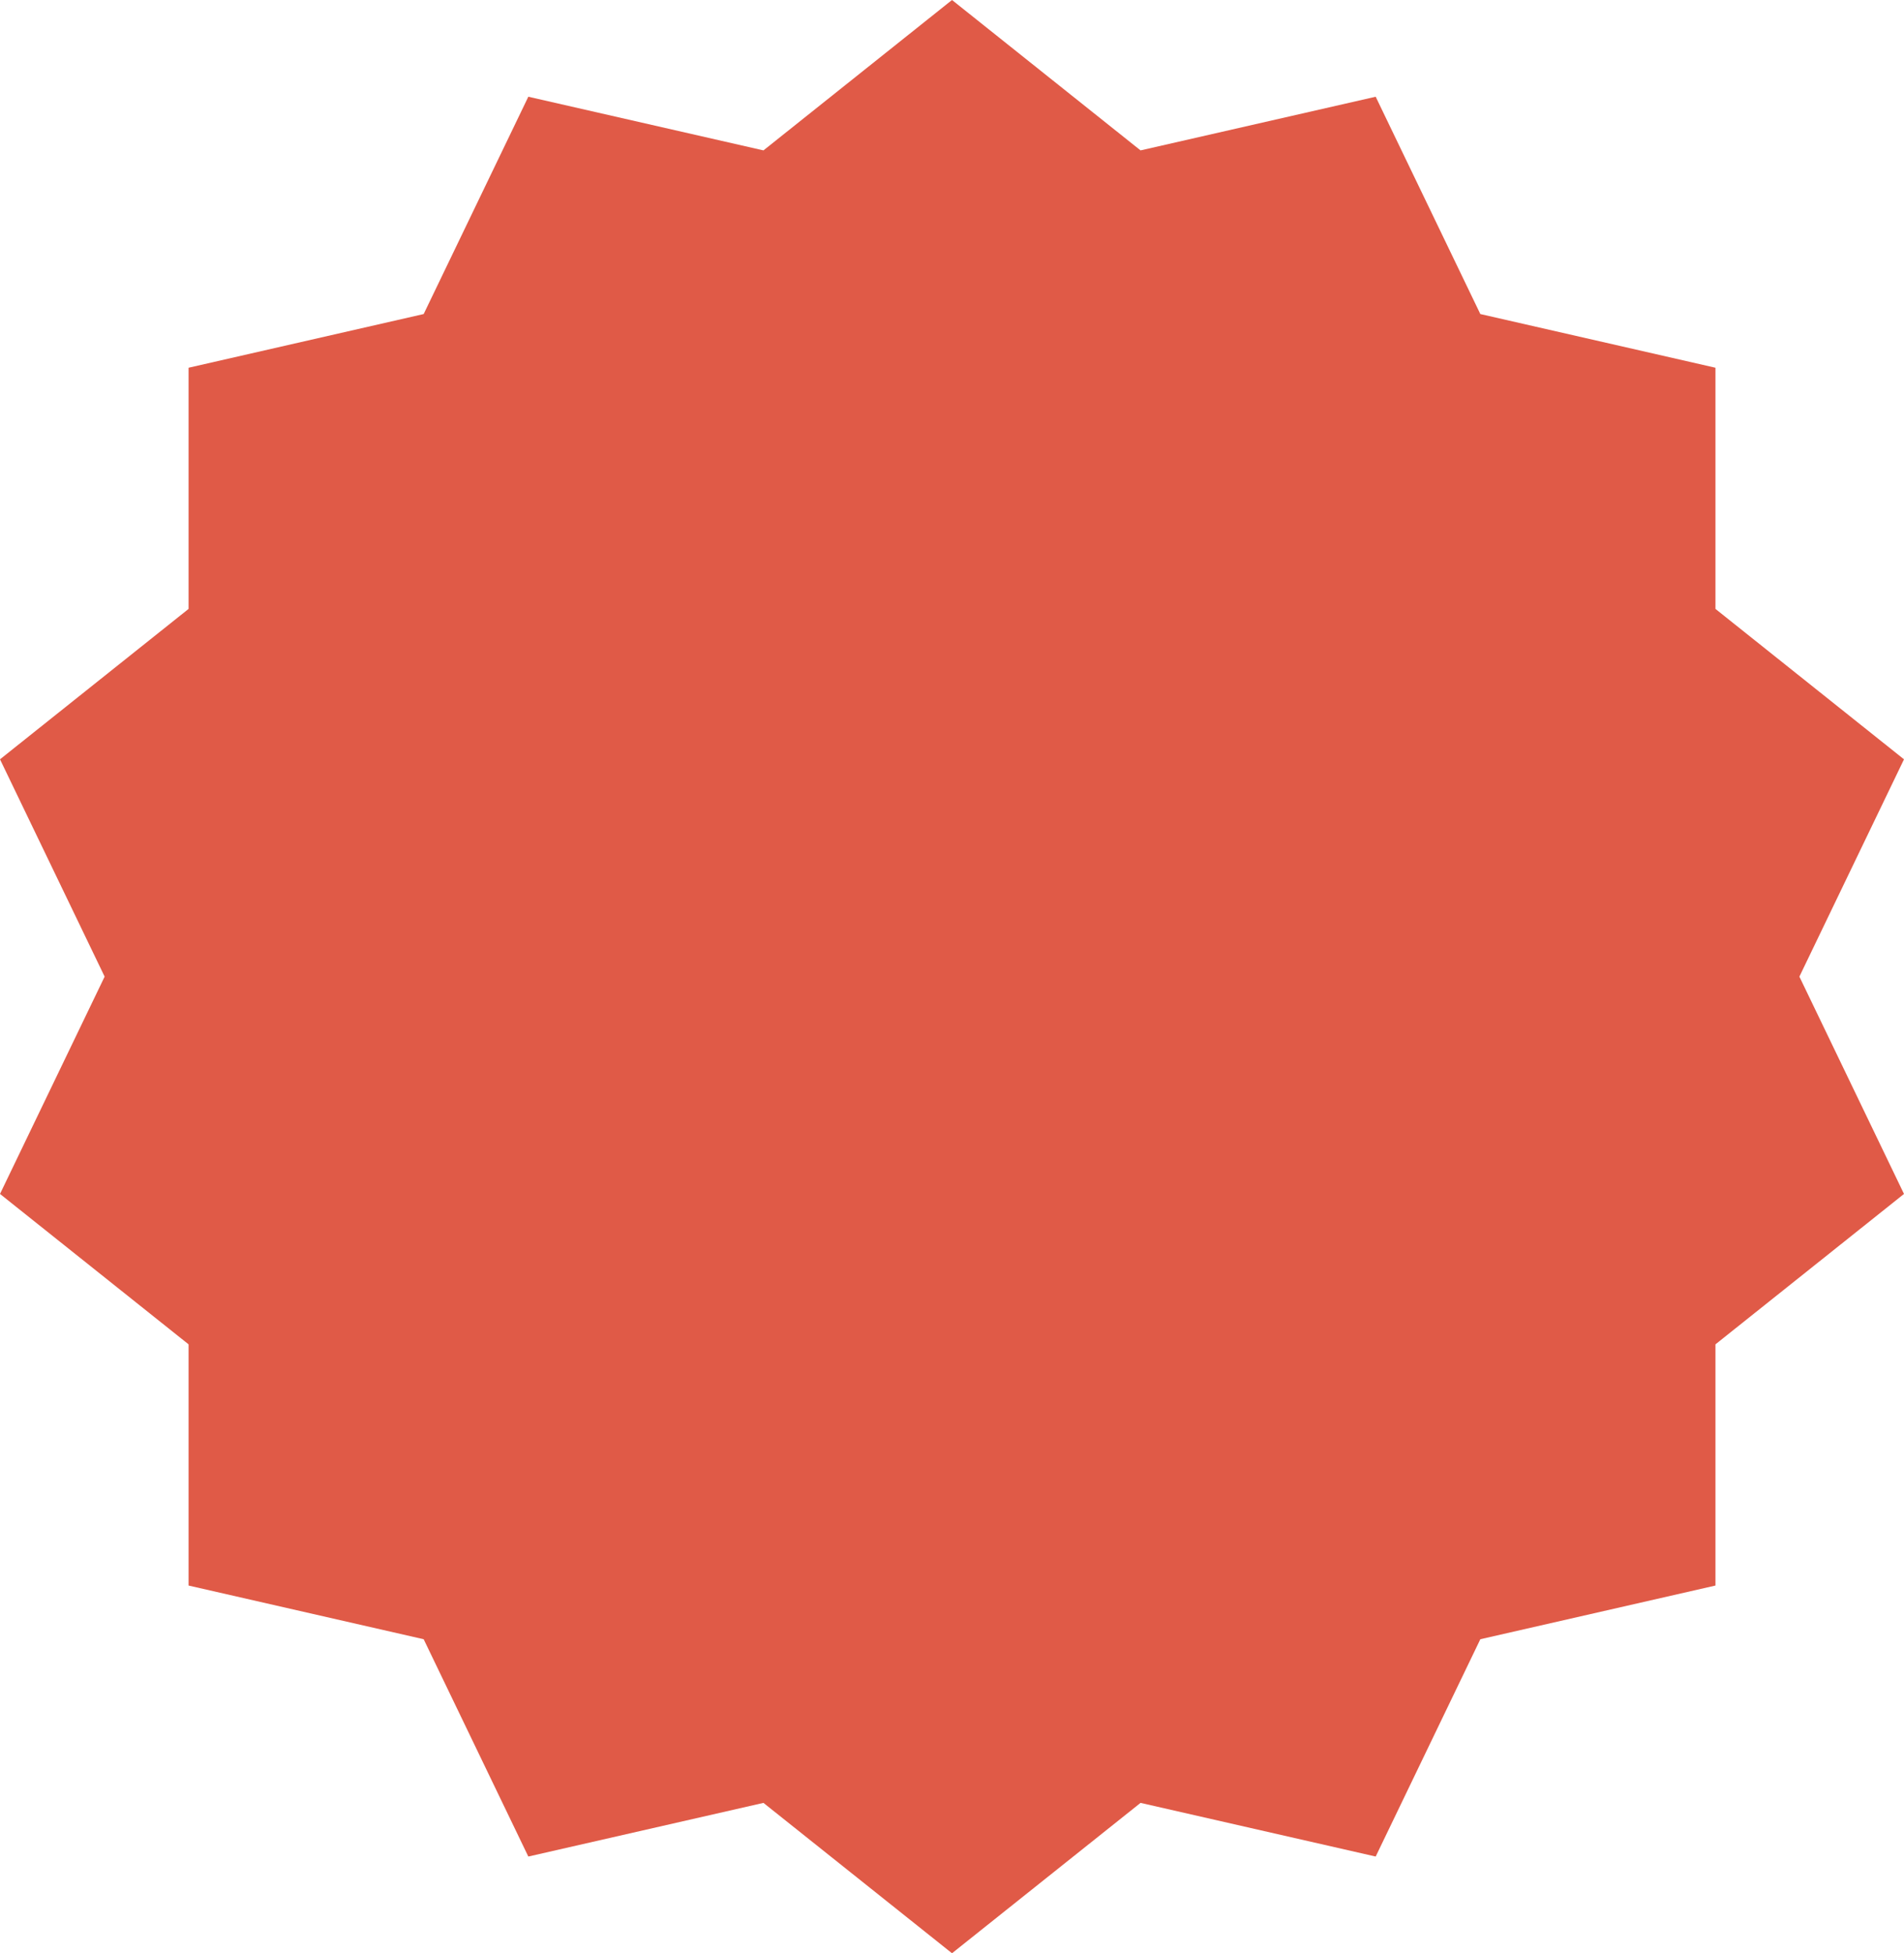 <?xml version="1.0" encoding="utf-8"?>
<!-- Generator: Adobe Illustrator 16.0.0, SVG Export Plug-In . SVG Version: 6.00 Build 0)  -->
<!DOCTYPE svg PUBLIC "-//W3C//DTD SVG 1.1//EN" "http://www.w3.org/Graphics/SVG/1.1/DTD/svg11.dtd">
<svg version="1.1" id="Layer_1" xmlns="http://www.w3.org/2000/svg" xmlns:xlink="http://www.w3.org/1999/xlink" x="0px" y="0px"
	 width="500px" height="512.867px" viewBox="0 0 500 512.867" enable-background="new 0 0 500 512.867" xml:space="preserve">
<g id="change1">
	<polygon fill="#E05A47" points="49.517,96.557 111.258,82.459 138.739,25.399 200.485,39.49 250.002,0 299.515,39.49 
		361.261,25.399 388.744,82.459 450.489,96.557 450.489,159.884 500,199.374 472.529,256.432 500,313.494 450.489,352.983 
		450.489,416.317 388.744,430.413 361.261,487.473 299.515,473.383 250.002,512.867 200.485,473.383 138.739,487.473 
		111.258,430.413 49.517,416.317 49.517,352.983 0,313.494 27.477,256.432 0,199.374 49.517,159.884 	"/>
</g>
</svg>
